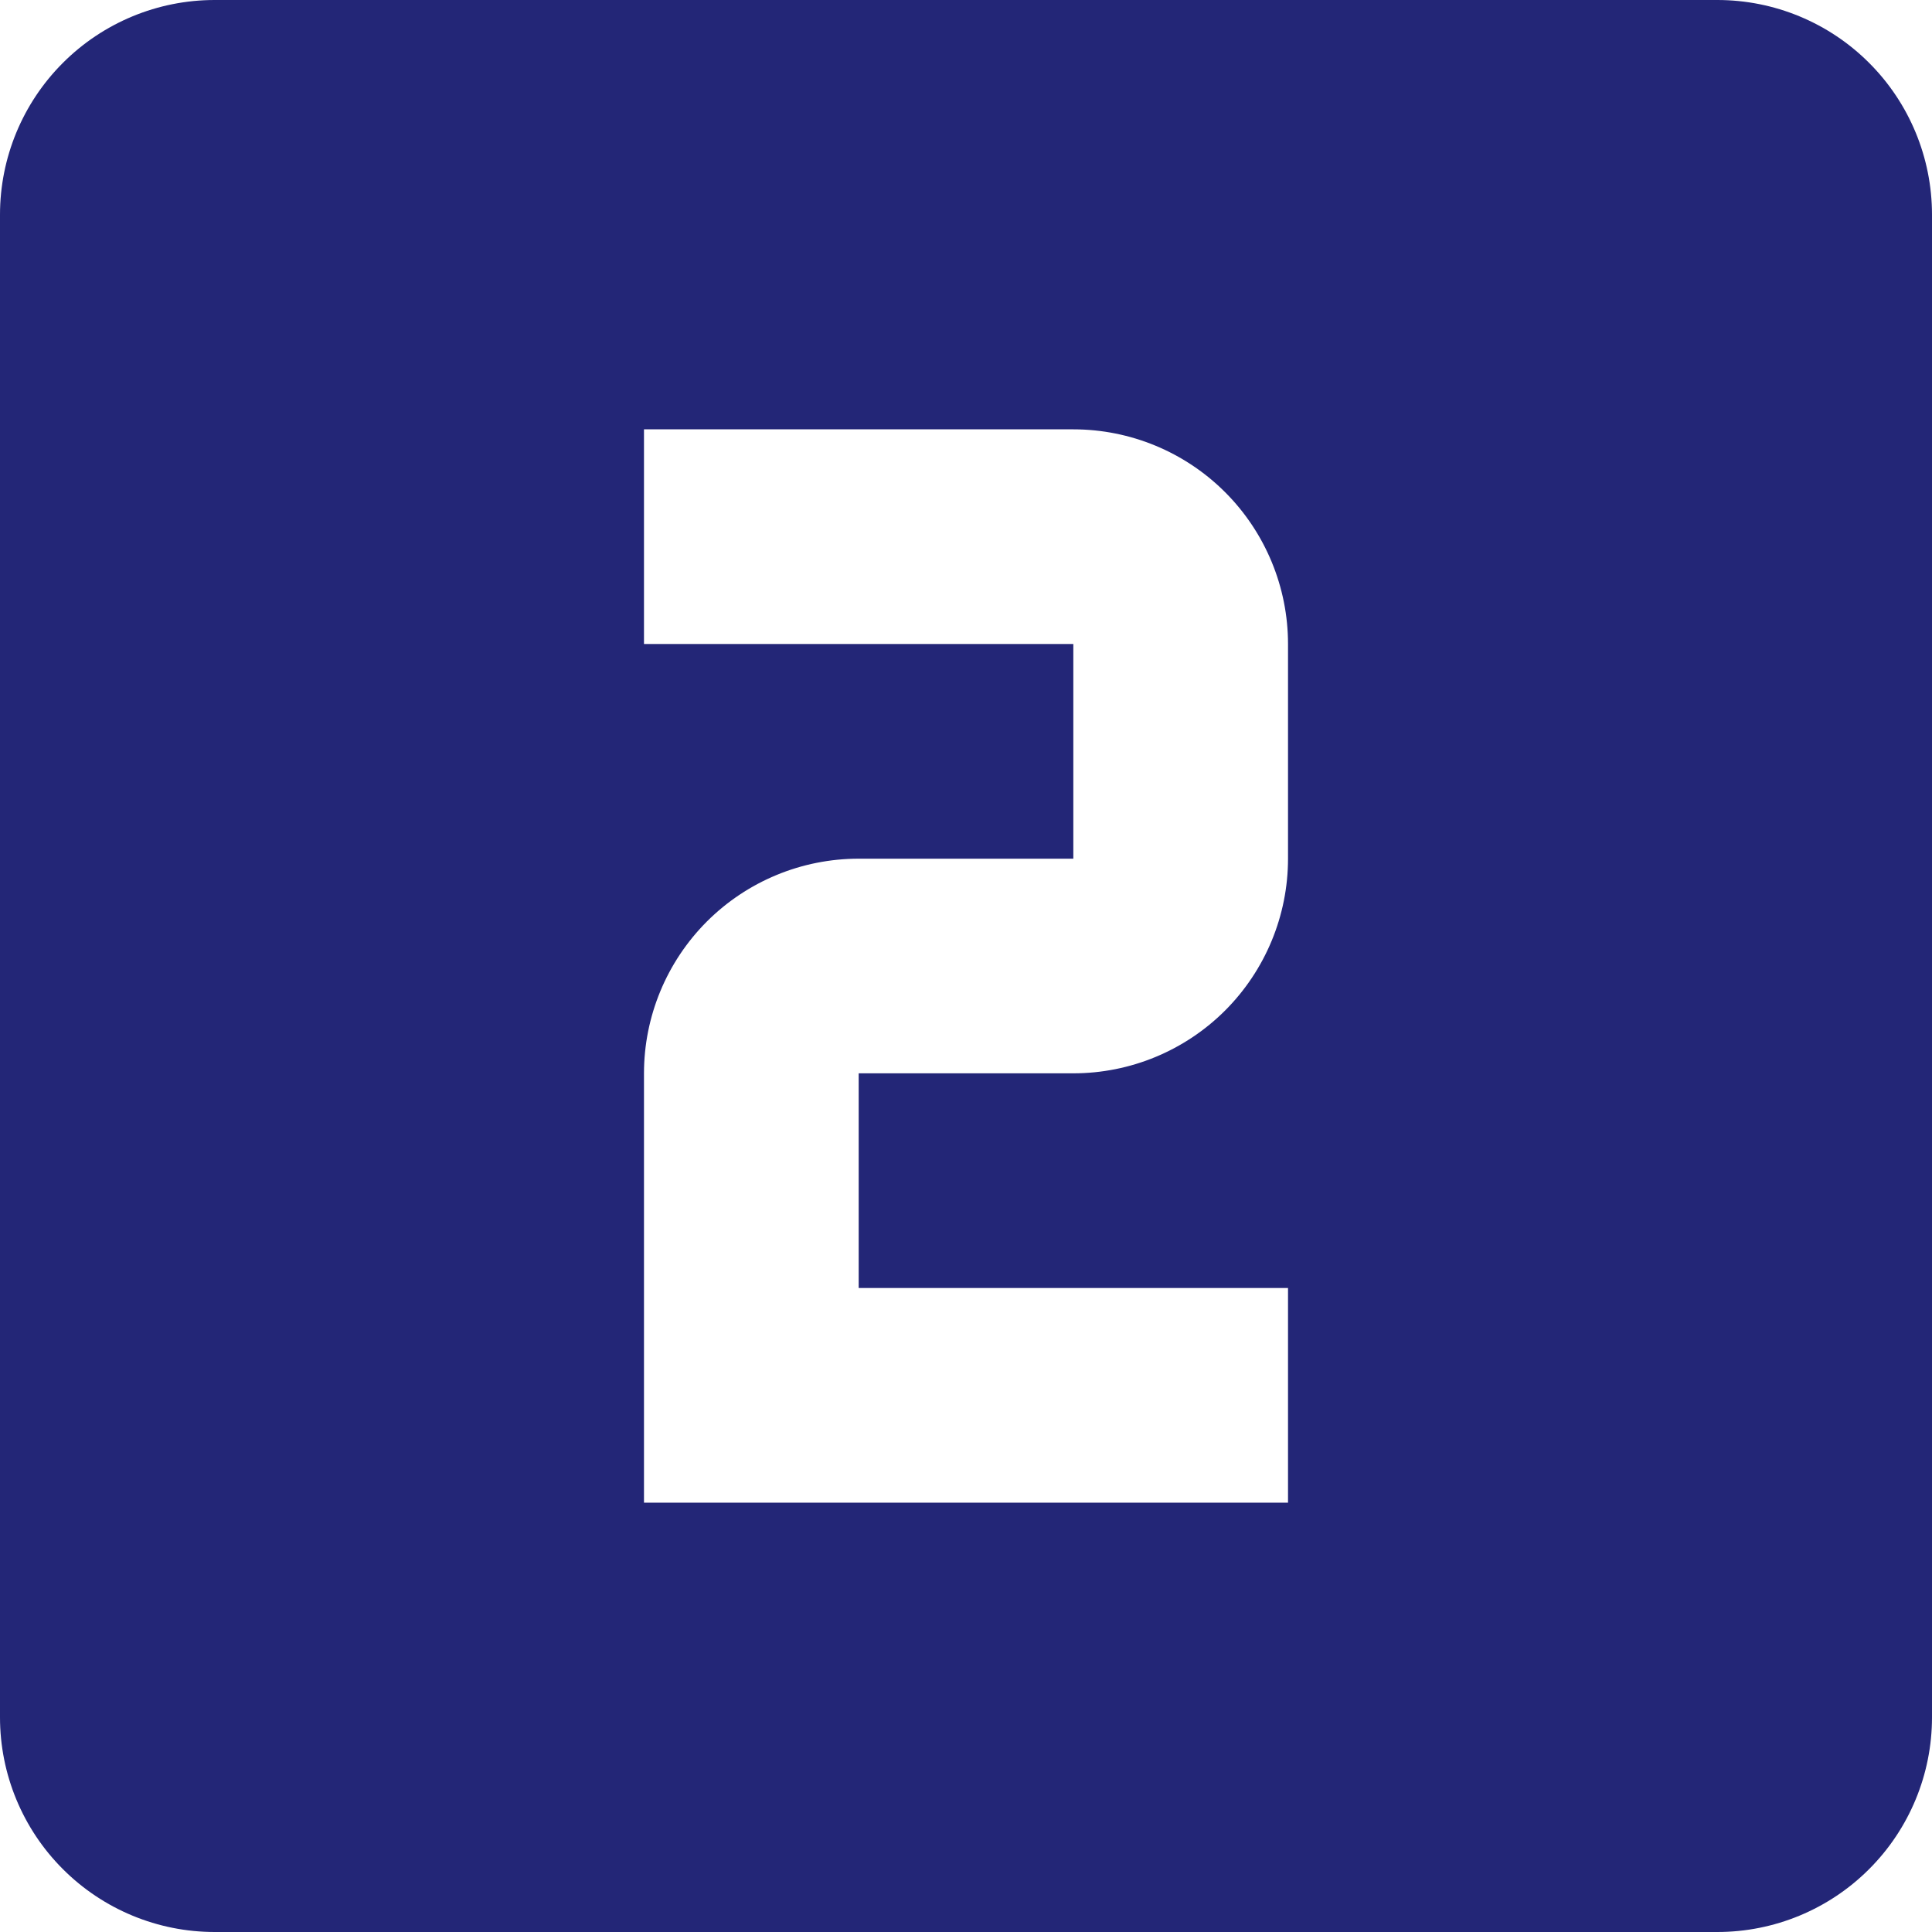 <?xml version="1.0" encoding="UTF-8"?> <svg xmlns="http://www.w3.org/2000/svg" width="40" height="40" viewBox="0 0 40 40" fill="none"> <path d="M26.667 17.778C26.667 18.956 26.198 20.087 25.365 20.921C24.531 21.754 23.401 22.222 22.222 22.222H17.778V26.667H26.667V31.111H13.333V22.222C13.333 21.044 13.802 19.913 14.635 19.079C15.469 18.246 16.599 17.778 17.778 17.778H22.222V13.333H13.333V8.889H22.222C23.401 8.889 24.531 9.357 25.365 10.191C26.198 11.024 26.667 12.155 26.667 13.333M35.556 0H4.444C3.266 0 2.135 0.468 1.302 1.302C0.468 2.135 0 3.266 0 4.444V35.556C0 36.734 0.468 37.865 1.302 38.698C2.135 39.532 3.266 40 4.444 40H35.556C36.734 40 37.865 39.532 38.698 38.698C39.532 37.865 40 36.734 40 35.556V4.444C40 3.266 39.532 2.135 38.698 1.302C37.865 0.468 36.734 0 35.556 0Z" fill="#232677"></path> </svg> 